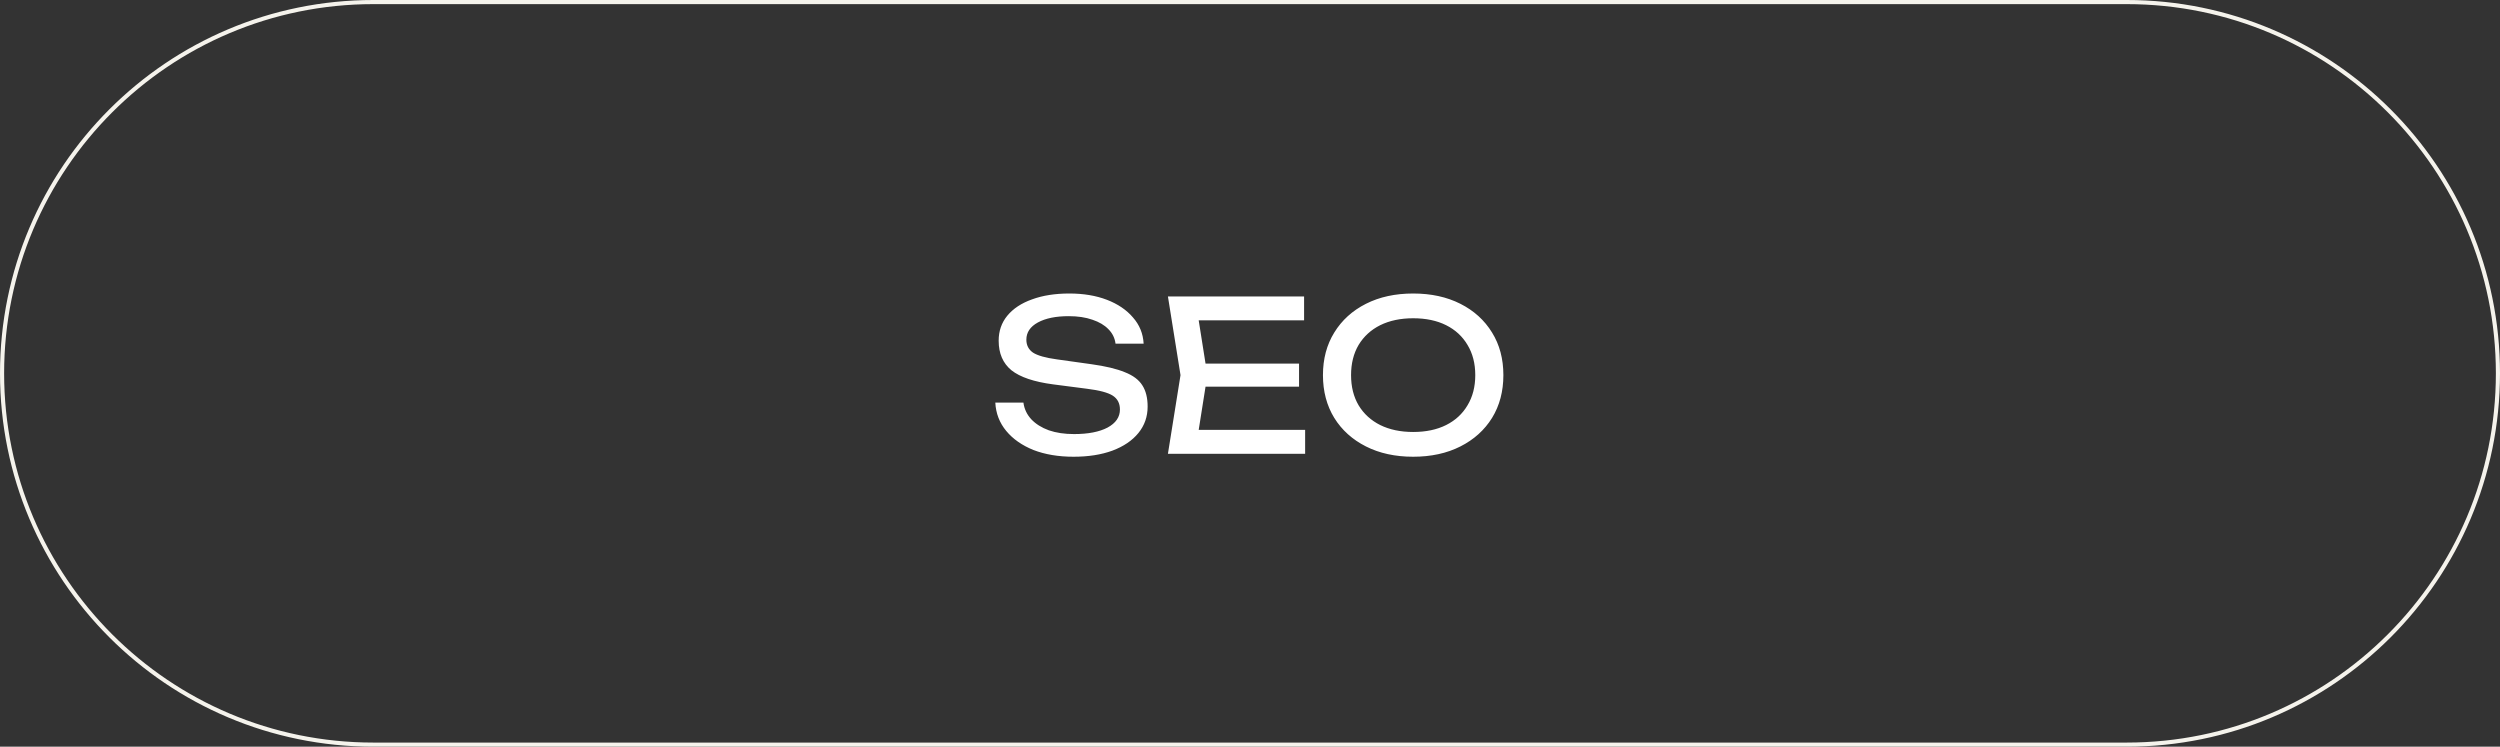 <?xml version="1.0" encoding="UTF-8"?> <svg xmlns="http://www.w3.org/2000/svg" width="606" height="181" viewBox="0 0 606 181" fill="none"><rect x="0" y="0" width="606" height="181" fill="#333333" stroke="none"/><g clip-path="url(#clip0_68_1094)"><path d="M515.5 0.5H90.5C40.794 0.5 0.5 40.794 0.5 90.5C0.5 140.206 40.794 180.5 90.5 180.5H515.5C565.206 180.5 605.5 140.206 605.5 90.5C605.5 40.794 565.206 0.5 515.5 0.5Z" stroke="#F5F3EC"></path><path d="M241.263 97.591H248.078C248.281 99.117 248.909 100.456 249.96 101.609C251.045 102.762 252.469 103.66 254.232 104.304C255.995 104.914 258.029 105.22 260.334 105.22C263.759 105.22 266.471 104.694 268.471 103.643C270.472 102.558 271.472 101.1 271.472 99.269C271.472 97.778 270.895 96.659 269.743 95.913C268.59 95.167 266.505 94.608 263.487 94.235L255.249 93.167C250.638 92.556 247.281 91.421 245.179 89.759C243.111 88.064 242.077 85.674 242.077 82.589C242.077 80.249 242.772 78.232 244.162 76.537C245.586 74.808 247.586 73.485 250.163 72.57C252.74 71.621 255.757 71.146 259.215 71.146C262.64 71.146 265.674 71.655 268.319 72.672C270.963 73.689 273.065 75.113 274.625 76.944C276.218 78.741 277.083 80.859 277.218 83.301H270.404C270.234 81.945 269.658 80.775 268.675 79.792C267.725 78.808 266.437 78.046 264.81 77.503C263.182 76.927 261.267 76.638 259.063 76.638C255.944 76.638 253.452 77.147 251.587 78.164C249.722 79.181 248.79 80.571 248.79 82.334C248.79 83.691 249.332 84.742 250.417 85.487C251.536 86.199 253.469 86.742 256.215 87.115L264.555 88.284C267.98 88.759 270.675 89.403 272.641 90.217C274.642 90.997 276.066 92.065 276.913 93.421C277.761 94.743 278.185 96.455 278.185 98.557C278.185 100.998 277.439 103.134 275.947 104.965C274.455 106.796 272.353 108.22 269.641 109.237C266.962 110.22 263.826 110.712 260.233 110.712C256.571 110.712 253.333 110.17 250.519 109.085C247.739 107.966 245.535 106.423 243.908 104.457C242.28 102.49 241.399 100.202 241.263 97.591ZM314.889 88.132V93.726H288.241V88.132H314.889ZM292.665 90.929L289.97 107.966L286.766 104.202H316.364V110H283.104L286.156 90.929L283.104 71.858H316.11V77.656H286.766L289.97 73.892L292.665 90.929ZM342.551 110.712C338.212 110.712 334.397 109.881 331.109 108.22C327.82 106.559 325.26 104.253 323.429 101.304C321.599 98.32 320.683 94.862 320.683 90.929C320.683 86.996 321.599 83.555 323.429 80.605C325.26 77.622 327.82 75.299 331.109 73.638C334.397 71.977 338.212 71.146 342.551 71.146C346.891 71.146 350.705 71.977 353.994 73.638C357.282 75.299 359.842 77.622 361.673 80.605C363.504 83.555 364.419 86.996 364.419 90.929C364.419 94.862 363.504 98.32 361.673 101.304C359.842 104.253 357.282 106.559 353.994 108.22C350.705 109.881 346.891 110.712 342.551 110.712ZM342.551 104.711C345.636 104.711 348.298 104.152 350.536 103.033C352.773 101.914 354.502 100.32 355.723 98.252C356.977 96.184 357.605 93.743 357.605 90.929C357.605 88.115 356.977 85.674 355.723 83.606C354.502 81.538 352.773 79.944 350.536 78.825C348.298 77.707 345.636 77.147 342.551 77.147C339.5 77.147 336.838 77.707 334.567 78.825C332.329 79.944 330.583 81.538 329.329 83.606C328.108 85.674 327.498 88.115 327.498 90.929C327.498 93.743 328.108 96.184 329.329 98.252C330.583 100.32 332.329 101.914 334.567 103.033C336.838 104.152 339.5 104.711 342.551 104.711Z" fill="white"></path></g><defs><clipPath id="clip0_68_1094"><rect width="606" height="181" fill="white"></rect></clipPath></defs></svg> 
